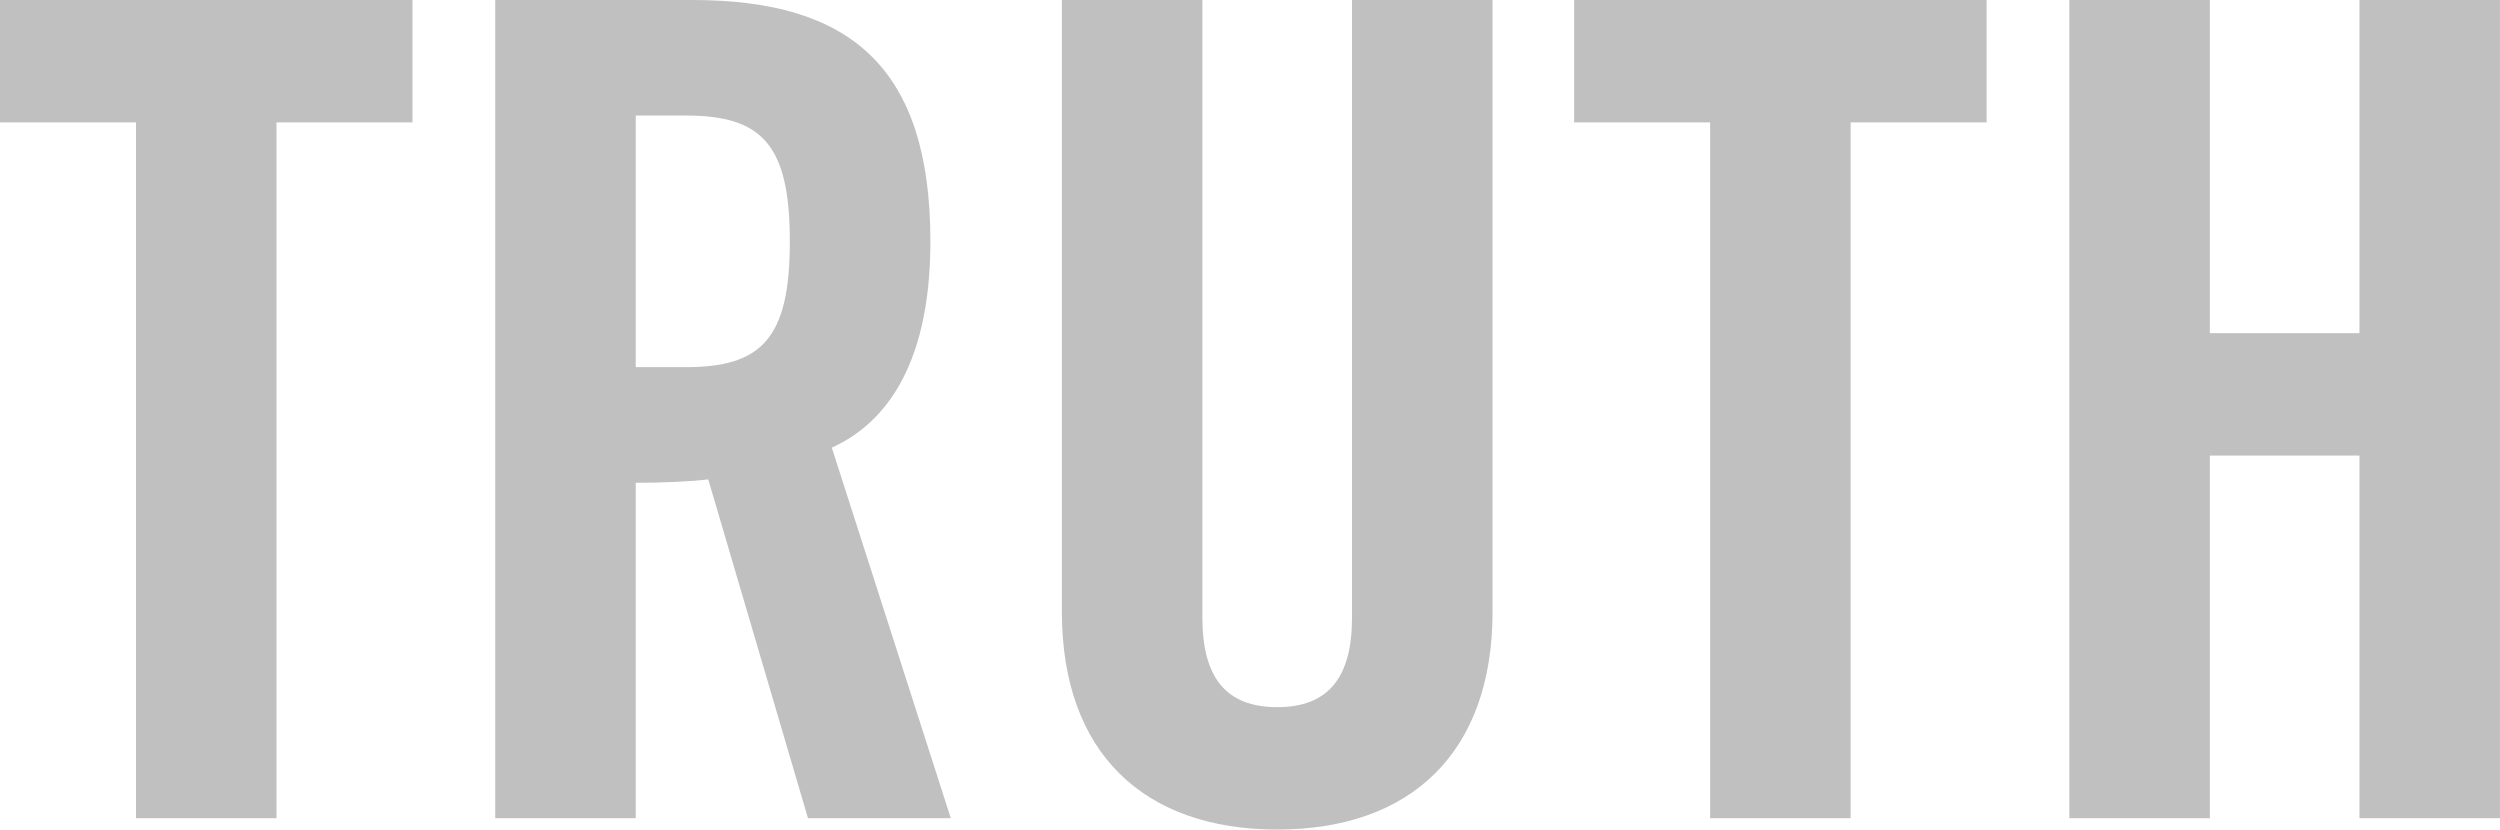 <?xml version="1.0" encoding="UTF-8"?>
<svg id="Layer_2" data-name="Layer 2" xmlns="http://www.w3.org/2000/svg" viewBox="0 0 498.55 165.43">
  <defs>
    <style>
      .cls-1 {
        fill: silver;
        stroke-width: 0px;
      }
    </style>
  </defs>
  <g id="Slide_171" data-name="Slide 171">
    <g>
      <path class="cls-1" d="m27.12,24.41H0V0h82.26v24.41h-27.12v138.76h-28.02V24.41Z"/>
      <path class="cls-1" d="m126.78,163.17h-28.02V0h39.32c31.41,0,47.46,13.33,47.46,48.14,0,26.22-10.17,36.84-19.66,41.13l23.73,73.9h-28.48l-19.89-67.57c-3.62.45-9.49.68-14.46.68v66.9Zm0-89.95h9.94c15.14,0,20.79-5.65,20.79-25.09s-5.65-25.09-20.79-25.09h-9.94v50.17Z"/>
      <path class="cls-1" d="m211.76,0h28.02v123.17c0,11.98,4.75,17.85,14.92,17.85s14.92-5.88,14.92-17.85V0h28.02v122.04c0,28.02-16.27,43.39-42.94,43.39s-42.94-15.37-42.94-43.39V0Z"/>
      <path class="cls-1" d="m341.03,24.41h-27.12V0h82.26v24.41h-27.12v138.76h-28.02V24.41Z"/>
      <path class="cls-1" d="m412.67,163.17V0h28.02v66.44h29.83V0h28.02v163.17h-28.02v-72.32h-29.83v72.32h-28.02Z"/>
    </g>
  </g>
</svg>